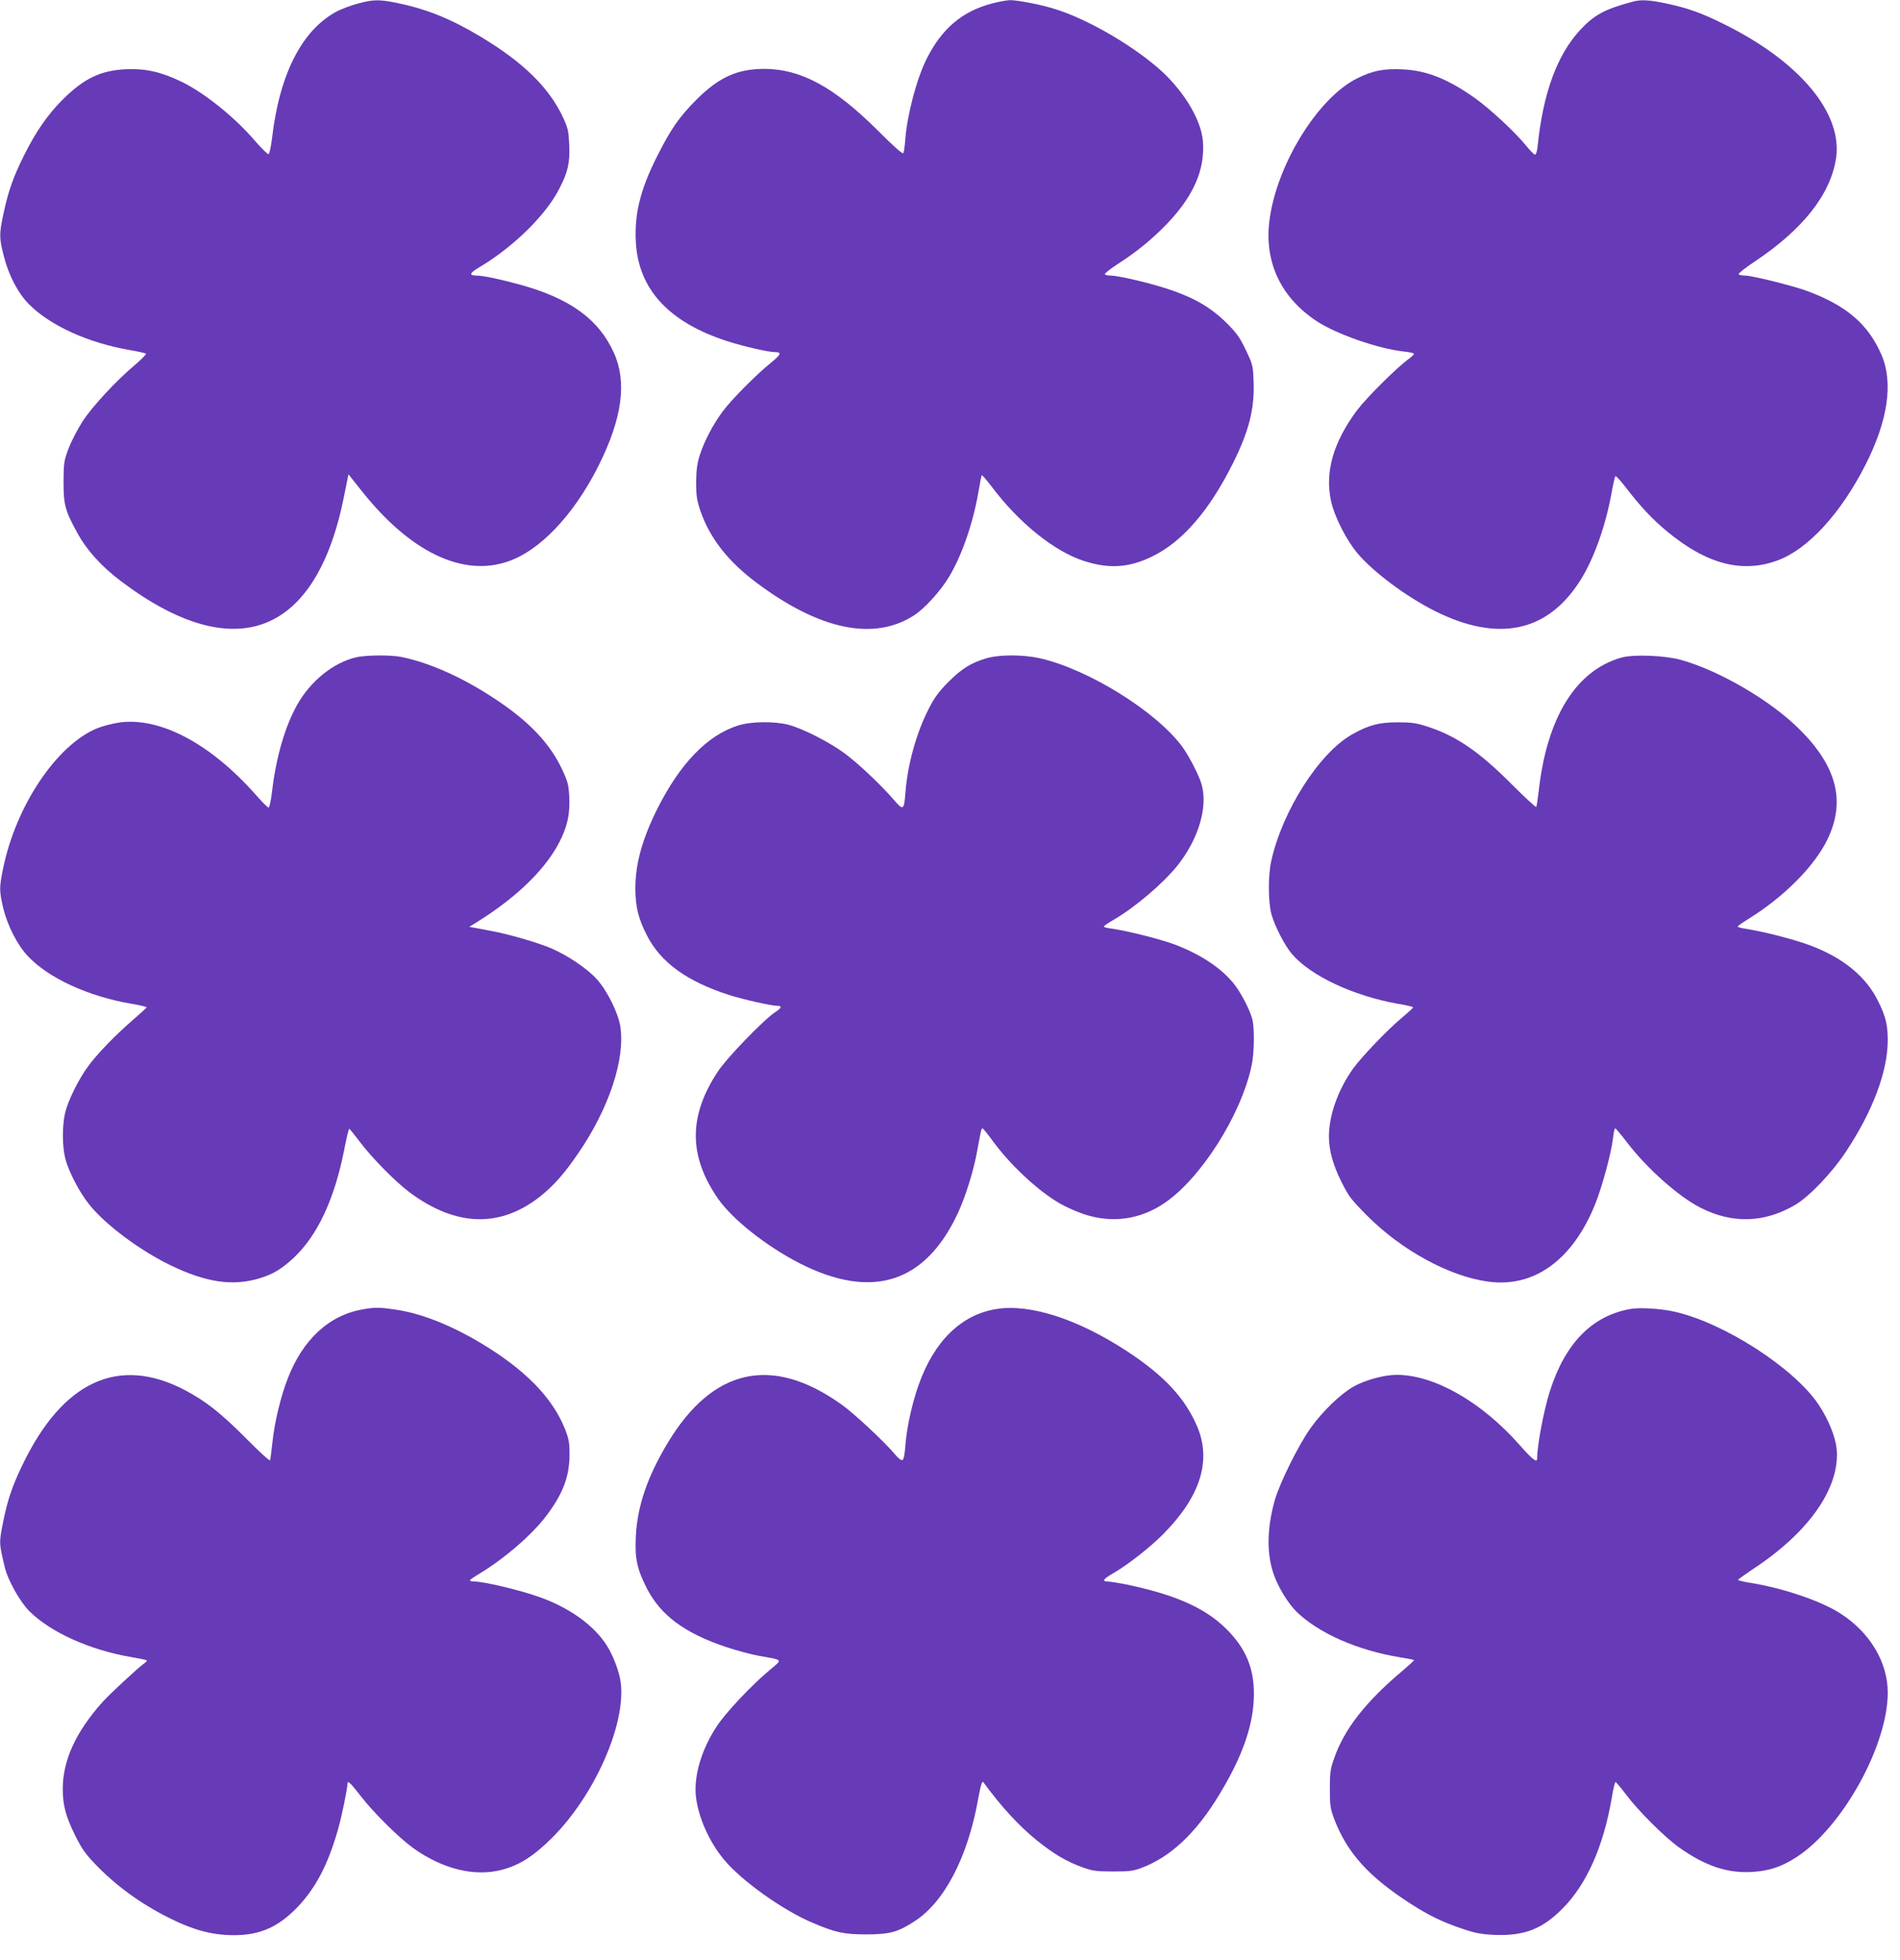 <?xml version="1.0" standalone="no"?>
<!DOCTYPE svg PUBLIC "-//W3C//DTD SVG 20010904//EN"
 "http://www.w3.org/TR/2001/REC-SVG-20010904/DTD/svg10.dtd">
<svg version="1.0" xmlns="http://www.w3.org/2000/svg"
 width="1241pt" height="1280pt" viewBox="0 0 1241 1280"
 preserveAspectRatio="xMidYMid meet">
<g transform="translate(0,1280) scale(0.1,-0.1)"
fill="#673ab7" stroke="none">
<path d="M2335 12776 c-44 -12 -102 -34 -130 -48 -230 -119 -379 -408 -428
-830 -7 -56 -17 -103 -23 -105 -5 -2 -44 36 -85 83 -134 157 -330 315 -483
390 -133 64 -234 87 -360 82 -169 -8 -276 -59 -416 -198 -98 -98 -175 -208
-253 -365 -70 -140 -102 -231 -133 -375 -30 -141 -30 -161 1 -283 31 -124 92
-241 165 -315 140 -140 387 -252 660 -299 52 -9 98 -19 103 -23 4 -4 -28 -36
-71 -73 -125 -105 -280 -273 -343 -370 -32 -50 -73 -129 -91 -176 -30 -80 -32
-94 -33 -216 0 -152 10 -190 89 -334 62 -114 160 -223 290 -320 742 -558 1274
-352 1454 562 l28 139 89 -112 c313 -393 652 -558 948 -459 212 70 435 305
597 628 154 309 186 544 100 736 -98 218 -284 354 -607 444 -134 37 -248 61
-290 61 -52 0 -47 16 19 55 223 133 436 342 523 516 55 107 68 167 63 283 -4
90 -8 109 -41 180 -91 194 -258 358 -537 526 -193 116 -353 181 -544 220 -120
25 -159 24 -261 -4z"/>
<path d="M6475 12776 c-192 -51 -324 -164 -423 -361 -65 -131 -126 -361 -139
-525 -3 -43 -9 -84 -13 -90 -5 -8 -64 45 -166 147 -286 285 -503 403 -743 403
-175 0 -296 -55 -441 -200 -111 -110 -170 -195 -257 -369 -110 -217 -150 -377
-140 -561 16 -310 217 -527 602 -650 108 -34 263 -70 307 -70 45 0 40 -15 -26
-69 -97 -78 -255 -238 -314 -316 -65 -87 -123 -198 -152 -290 -17 -53 -22 -95
-23 -175 0 -91 4 -116 29 -190 62 -178 181 -329 369 -469 410 -306 763 -379
1024 -211 71 45 177 163 232 256 84 142 154 347 189 547 10 60 20 111 23 113
2 2 30 -30 63 -73 178 -238 413 -427 607 -488 163 -52 292 -43 442 30 196 95
372 297 526 605 106 211 144 359 137 538 -4 103 -5 110 -51 206 -39 82 -60
111 -124 175 -117 116 -241 183 -459 246 -118 34 -260 65 -300 65 -18 0 -35 4
-38 9 -3 4 36 35 87 68 123 79 226 164 320 262 173 181 248 353 234 537 -11
146 -134 345 -300 486 -183 155 -452 310 -657 376 -86 29 -255 62 -305 61 -22
-1 -76 -11 -120 -23z"/>
<path d="M10660 12788 c-181 -49 -249 -86 -341 -186 -148 -160 -240 -411 -275
-749 -3 -38 -11 -63 -18 -63 -6 0 -31 25 -56 56 -68 85 -235 241 -336 313
-176 125 -316 181 -474 188 -121 6 -195 -9 -294 -58 -261 -128 -535 -577 -576
-942 -30 -266 80 -494 312 -646 129 -84 397 -178 567 -197 34 -3 63 -10 66
-14 2 -4 -12 -19 -32 -33 -76 -54 -275 -252 -338 -335 -156 -208 -213 -406
-171 -596 23 -103 100 -254 174 -342 104 -122 317 -281 502 -374 416 -209 741
-139 955 204 86 138 160 346 199 555 11 64 24 119 27 121 4 3 33 -29 65 -70
97 -127 175 -210 270 -289 261 -217 495 -278 728 -190 196 73 411 308 570 622
147 288 183 536 106 717 -86 200 -225 321 -480 417 -89 34 -365 103 -411 103
-21 0 -40 4 -43 9 -3 5 45 43 107 84 313 209 492 436 529 671 46 296 -238 636
-737 881 -147 73 -236 104 -380 134 -106 22 -159 25 -215 9z"/>
<path d="M2323 8506 c-148 -36 -295 -155 -381 -308 -80 -141 -139 -344 -165
-568 -7 -58 -17 -105 -23 -105 -5 0 -42 36 -80 80 -300 340 -632 515 -900 475
-43 -7 -105 -23 -137 -36 -265 -107 -533 -505 -617 -918 -25 -122 -25 -144 0
-253 27 -114 91 -242 159 -315 135 -146 398 -267 683 -315 54 -9 97 -19 96
-23 -2 -3 -41 -40 -88 -80 -116 -101 -226 -214 -288 -296 -66 -87 -137 -230
-157 -314 -19 -85 -19 -215 1 -296 22 -86 93 -223 159 -304 105 -131 331 -299
530 -395 234 -113 409 -138 585 -83 85 26 140 60 218 132 156 146 267 385 330
705 15 78 30 140 33 138 4 -1 35 -40 70 -86 79 -105 232 -260 324 -329 304
-226 594 -234 858 -23 85 69 150 142 239 271 206 298 314 625 279 839 -14 86
-86 231 -151 303 -63 71 -193 158 -302 205 -91 38 -285 94 -393 113 -38 7 -86
16 -105 20 l-35 6 45 28 c279 173 473 367 560 559 40 89 53 161 48 263 -4 80
-9 98 -49 184 -79 165 -212 306 -424 447 -216 145 -434 243 -623 282 -70 14
-234 13 -299 -3z"/>
<path d="M6445 8501 c-102 -30 -165 -69 -250 -155 -62 -62 -92 -103 -127 -172
-82 -158 -140 -367 -154 -550 -9 -117 -14 -120 -75 -49 -82 95 -226 232 -319
302 -98 73 -275 164 -370 189 -93 24 -246 22 -330 -5 -199 -63 -378 -248 -525
-541 -100 -199 -145 -362 -145 -522 0 -121 20 -200 76 -309 91 -177 261 -299
536 -388 95 -30 277 -71 317 -71 31 0 26 -14 -17 -42 -75 -50 -317 -300 -374
-388 -191 -290 -191 -548 0 -827 94 -136 312 -309 532 -423 473 -242 822 -133
1036 325 51 110 105 282 128 415 25 136 26 140 34 139 4 0 32 -34 62 -76 117
-161 297 -329 441 -413 37 -22 109 -54 160 -71 181 -60 363 -36 522 71 239
160 504 577 572 900 18 83 20 248 4 305 -18 66 -77 177 -122 232 -82 101 -212
187 -377 251 -89 35 -323 94 -422 107 -27 3 -48 9 -48 13 0 4 27 23 60 42 140
80 328 240 422 358 136 172 198 379 157 527 -16 58 -82 186 -127 248 -172 232
-616 507 -932 578 -109 24 -262 24 -345 0z"/>
<path d="M10591 8505 c-297 -83 -488 -391 -541 -874 -6 -51 -13 -97 -16 -102
-2 -4 -75 63 -162 150 -212 213 -363 316 -552 376 -70 23 -103 27 -190 27
-121 0 -189 -17 -297 -78 -215 -120 -457 -498 -530 -829 -21 -96 -20 -263 1
-345 21 -77 87 -206 135 -262 121 -142 402 -273 689 -324 56 -9 102 -20 102
-24 0 -3 -31 -32 -68 -63 -97 -80 -269 -260 -325 -338 -98 -138 -157 -305
-157 -442 0 -91 27 -187 82 -297 47 -95 64 -116 168 -221 224 -225 535 -395
788 -430 300 -42 552 139 700 503 47 117 106 336 118 436 3 34 10 62 14 62 4
0 39 -42 78 -93 127 -167 336 -353 478 -425 210 -107 419 -100 621 19 92 55
238 208 329 345 178 269 274 527 274 732 -1 100 -12 149 -61 249 -78 162 -228
286 -443 367 -109 41 -308 92 -433 111 -24 4 -43 10 -43 13 0 4 31 26 70 50
232 143 432 345 516 519 120 248 62 476 -181 718 -190 190 -526 386 -780 456
-105 28 -305 36 -384 14z"/>
<path d="M2376 4249 c-224 -37 -397 -195 -497 -454 -45 -115 -86 -286 -99
-411 -7 -60 -13 -115 -16 -122 -2 -7 -70 55 -156 142 -167 168 -264 244 -402
317 -433 226 -798 57 -1061 -493 -66 -137 -97 -230 -124 -367 -28 -139 -28
-138 11 -301 20 -82 98 -221 158 -282 140 -140 395 -255 669 -302 52 -9 97
-18 100 -21 2 -3 -6 -13 -20 -22 -39 -28 -223 -198 -270 -251 -173 -193 -259
-380 -259 -566 0 -107 19 -179 81 -305 42 -84 66 -120 133 -189 130 -136 294
-256 476 -347 162 -82 287 -115 428 -115 167 0 285 51 407 175 124 126 208
285 274 520 25 90 61 265 61 298 0 20 22 -1 88 -87 85 -109 250 -272 342 -338
191 -136 398 -187 574 -142 118 30 210 89 331 209 276 275 481 734 450 1010
-7 67 -49 181 -91 246 -83 132 -243 247 -439 317 -125 45 -365 102 -426 102
-16 0 -29 3 -29 8 0 4 26 22 58 41 165 99 347 256 441 381 109 145 151 256
151 403 0 75 -5 100 -30 164 -83 206 -261 388 -552 562 -195 116 -386 192
-548 216 -104 16 -140 17 -214 4z"/>
<path d="M6509 4250 c-230 -36 -408 -210 -509 -496 -45 -128 -79 -286 -87
-402 -4 -55 -11 -86 -19 -89 -7 -3 -27 12 -45 34 -72 86 -271 272 -355 331
-453 322 -839 236 -1133 -253 -132 -219 -199 -415 -208 -610 -7 -144 7 -210
69 -334 91 -181 249 -299 527 -391 64 -21 157 -46 206 -55 166 -30 159 -20 68
-97 -120 -101 -283 -275 -341 -363 -99 -150 -150 -321 -137 -455 14 -136 87
-301 185 -418 115 -138 383 -329 577 -411 150 -64 207 -76 353 -76 151 1 202
14 309 83 198 125 352 420 420 802 17 92 26 121 34 109 116 -159 233 -286 348
-379 112 -90 195 -139 300 -177 65 -23 89 -27 199 -27 111 0 133 3 192 26 186
71 351 227 500 473 156 256 228 464 228 663 0 169 -55 298 -180 422 -139 138
-333 224 -655 291 -49 10 -102 18 -117 19 -42 0 -34 15 28 51 95 54 245 171
333 260 243 246 316 481 219 705 -80 185 -216 330 -455 487 -322 211 -633 312
-854 277z"/>
<path d="M10648 4250 c-251 -45 -426 -225 -526 -540 -39 -124 -82 -351 -82
-437 0 -30 -30 -7 -112 86 -250 284 -558 460 -804 461 -83 0 -204 -33 -282
-76 -85 -48 -204 -162 -282 -272 -78 -109 -202 -359 -234 -472 -51 -182 -54
-348 -6 -485 29 -83 94 -189 149 -243 143 -139 398 -252 675 -297 49 -8 90
-16 92 -18 2 -2 -31 -32 -73 -68 -243 -204 -383 -383 -449 -574 -25 -70 -28
-95 -28 -200 0 -107 3 -128 28 -195 84 -221 224 -377 497 -553 119 -77 212
-122 337 -164 88 -30 126 -37 212 -41 194 -8 312 37 445 171 158 158 268 407
322 721 9 58 21 106 25 106 4 0 35 -37 69 -82 81 -108 254 -280 349 -347 168
-119 314 -168 474 -158 113 7 192 33 292 98 299 195 594 728 594 1073 0 199
-116 393 -309 517 -128 83 -378 167 -593 201 -43 7 -77 16 -76 19 2 4 44 34
93 67 373 244 576 537 551 791 -9 80 -54 191 -118 287 -160 239 -619 535 -943
607 -89 20 -226 28 -287 17z"/>
</g>
</svg>
